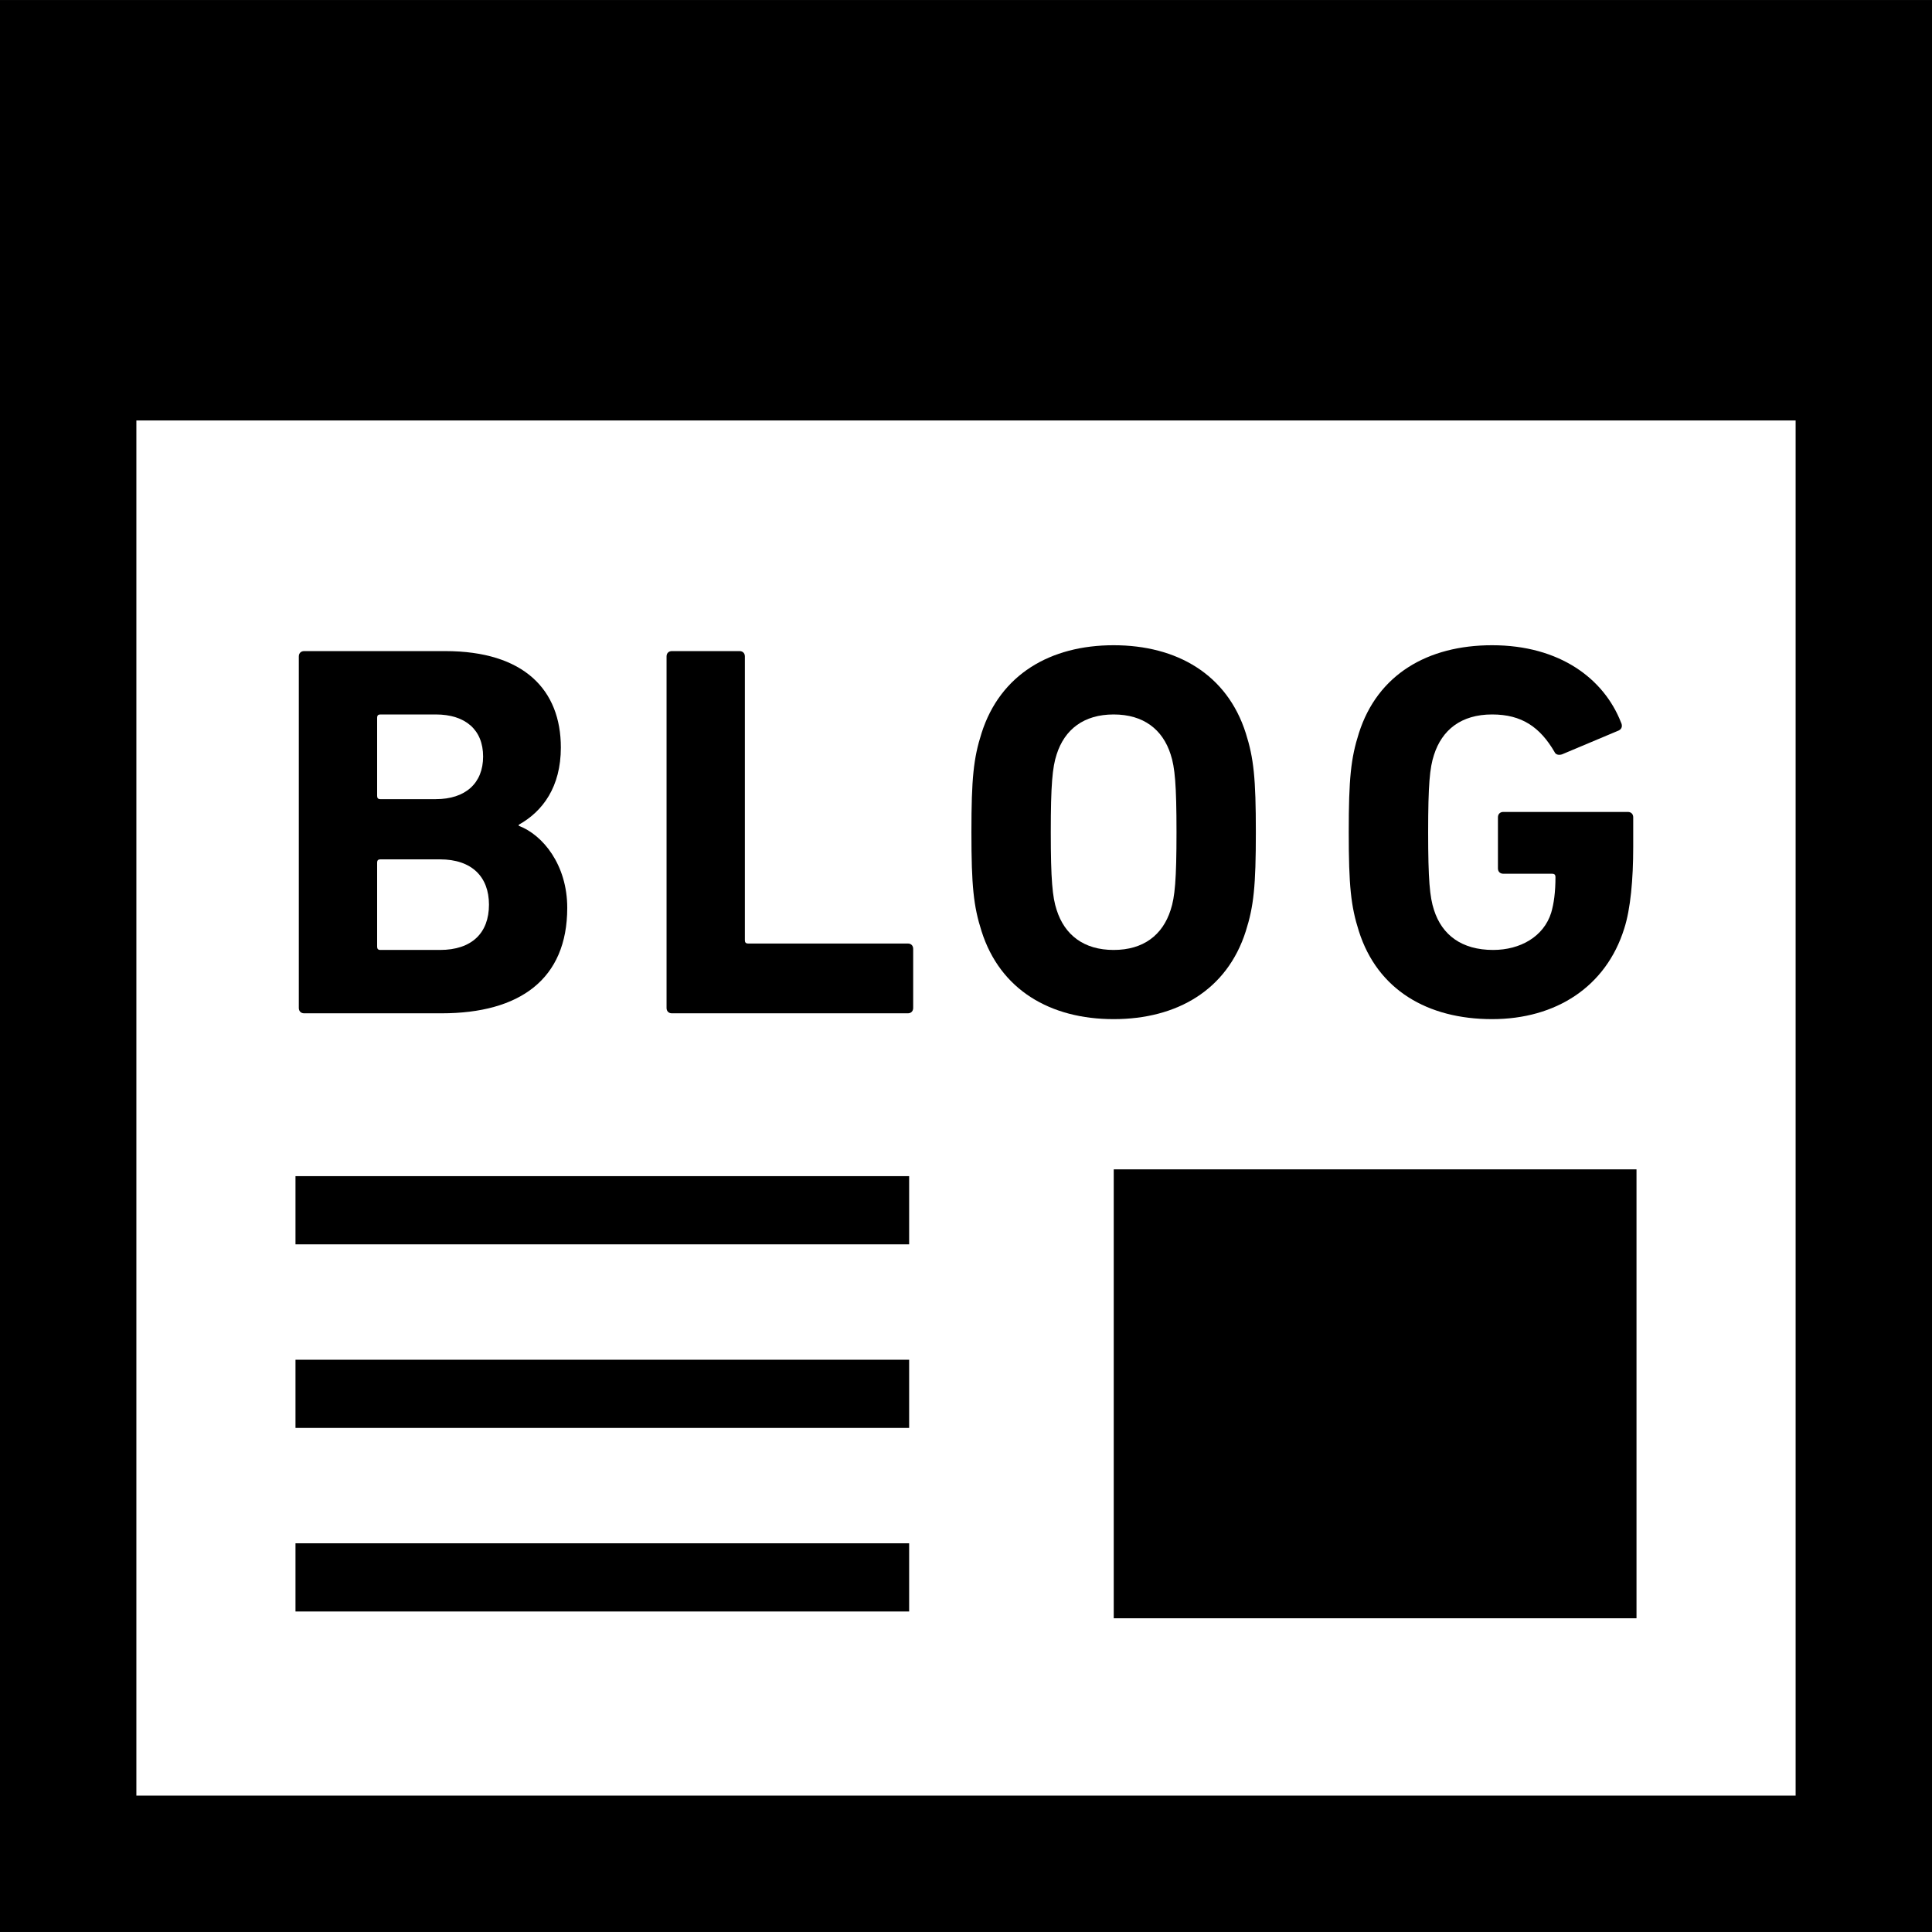 <?xml version="1.0" encoding="utf-8"?>

<!DOCTYPE svg PUBLIC "-//W3C//DTD SVG 1.1//EN" "http://www.w3.org/Graphics/SVG/1.1/DTD/svg11.dtd">
<!-- Скачано с сайта svg4.ru / Downloaded from svg4.ru -->
<svg version="1.1" id="_x32_" xmlns="http://www.w3.org/2000/svg" xmlns:xlink="http://www.w3.org/1999/xlink" 
	 viewBox="0 0 512 512"  xml:space="preserve">
<style type="text/css">
	.st0{fill:#000000;}
</style>
<g>
	<path class="st0" d="M0,0.005v511.991h512v-18.07V0.005H0z M475.859,475.855H36.141V111.427h439.718V475.855z"/>
	<rect x="295.154" y="309.893" class="st0" width="138.537" height="118.967"/>
	<rect x="78.308" y="311.693" class="st0" width="162.625" height="18.071"/>
	<rect x="78.308" y="408.99" class="st0" width="162.625" height="18.07"/>
	<rect x="78.308" y="360.346" class="st0" width="162.625" height="18.07"/>
	<path class="st0" d="M80.594,268.538h36.415c20.752,0,33.317-9.035,33.317-27.953c0-11.426-6.494-19.341-12.847-21.741v-0.283
		c6.353-3.529,11.153-10.023,11.153-20.461c0-15.256-9.742-25.552-30.627-25.552H80.594c-0.838,0-1.403,0.565-1.403,1.411v93.159
		C79.19,267.973,79.755,268.538,80.594,268.538z M99.944,190.185c0-0.556,0.264-0.846,0.847-0.846h14.682
		c7.897,0,12.555,4.094,12.555,11.144c0,7.067-4.658,11.302-12.555,11.302h-14.682c-0.583,0-0.847-0.282-0.847-0.846V190.185z
		 M99.944,228.576c0-0.556,0.264-0.838,0.847-0.838h15.794c8.489,0,12.997,4.658,12.997,12.009c0,7.473-4.508,12-12.997,12h-15.794
		c-0.583,0-0.847-0.291-0.847-0.856V228.576z"/>
	<path class="st0" d="M178.048,268.538h62.55c0.839,0,1.403-0.565,1.403-1.42v-15.662c0-0.857-0.564-1.412-1.403-1.412h-42.352
		c-0.574,0-0.848-0.282-0.848-0.856v-75.229c0-0.846-0.556-1.411-1.411-1.411h-17.939c-0.846,0-1.402,0.565-1.402,1.411v93.159
		C176.646,267.973,177.202,268.538,178.048,268.538z"/>
	<path class="st0" d="M295.127,270.082c16.809,0,30.071-7.756,35.012-23.286c2.118-6.634,2.674-12,2.674-26.258
		c0-14.259-0.556-19.624-2.674-26.259c-4.94-15.52-18.202-23.285-35.012-23.285c-16.799,0-30.07,7.765-35.002,23.285
		c-2.126,6.635-2.691,12-2.691,26.259c0,14.258,0.565,19.624,2.691,26.258C265.057,262.327,278.328,270.082,295.127,270.082z
		 M280.022,199.926c2.117-6.634,7.208-10.587,15.105-10.587c7.906,0,12.988,3.953,15.106,10.587
		c1.129,3.397,1.553,8.039,1.553,20.612c0,12.555-0.424,17.223-1.553,20.603c-2.118,6.644-7.2,10.606-15.106,10.606
		c-7.897,0-12.988-3.962-15.105-10.606c-1.121-3.38-1.553-8.048-1.553-20.603C278.469,207.965,278.901,203.323,280.022,199.926z"/>
	<path class="st0" d="M395.424,270.082c16.932,0,30.203-8.603,35.012-24c1.685-5.214,2.383-13.12,2.383-21.59v-7.915
		c0-0.83-0.565-1.403-1.403-1.403h-33.026c-0.857,0-1.421,0.574-1.421,1.403v13.571c0,0.838,0.564,1.402,1.421,1.402h12.979
		c0.564,0,0.846,0.292,0.846,0.847c0,4.085-0.424,7.058-1.129,9.467c-1.976,6.345-8.188,9.883-15.388,9.883
		c-8.33,0-13.562-3.962-15.68-10.606c-1.12-3.38-1.544-8.048-1.544-20.603c0-12.574,0.424-17.082,1.544-20.47
		c2.118-6.636,7.209-10.729,15.406-10.729c7.897,0,12.688,3.388,16.509,9.882c0.282,0.706,0.988,0.988,1.985,0.706l15.097-6.352
		c0.839-0.424,0.998-1.27,0.565-2.126c-4.526-11.577-16.235-20.453-34.156-20.453c-17.091,0-30.361,7.765-35.302,23.285
		c-2.118,6.635-2.692,12-2.692,26.259c0,14.258,0.574,19.624,2.692,26.258C365.063,262.327,378.333,270.082,395.424,270.082z"/>
</g>
</svg>